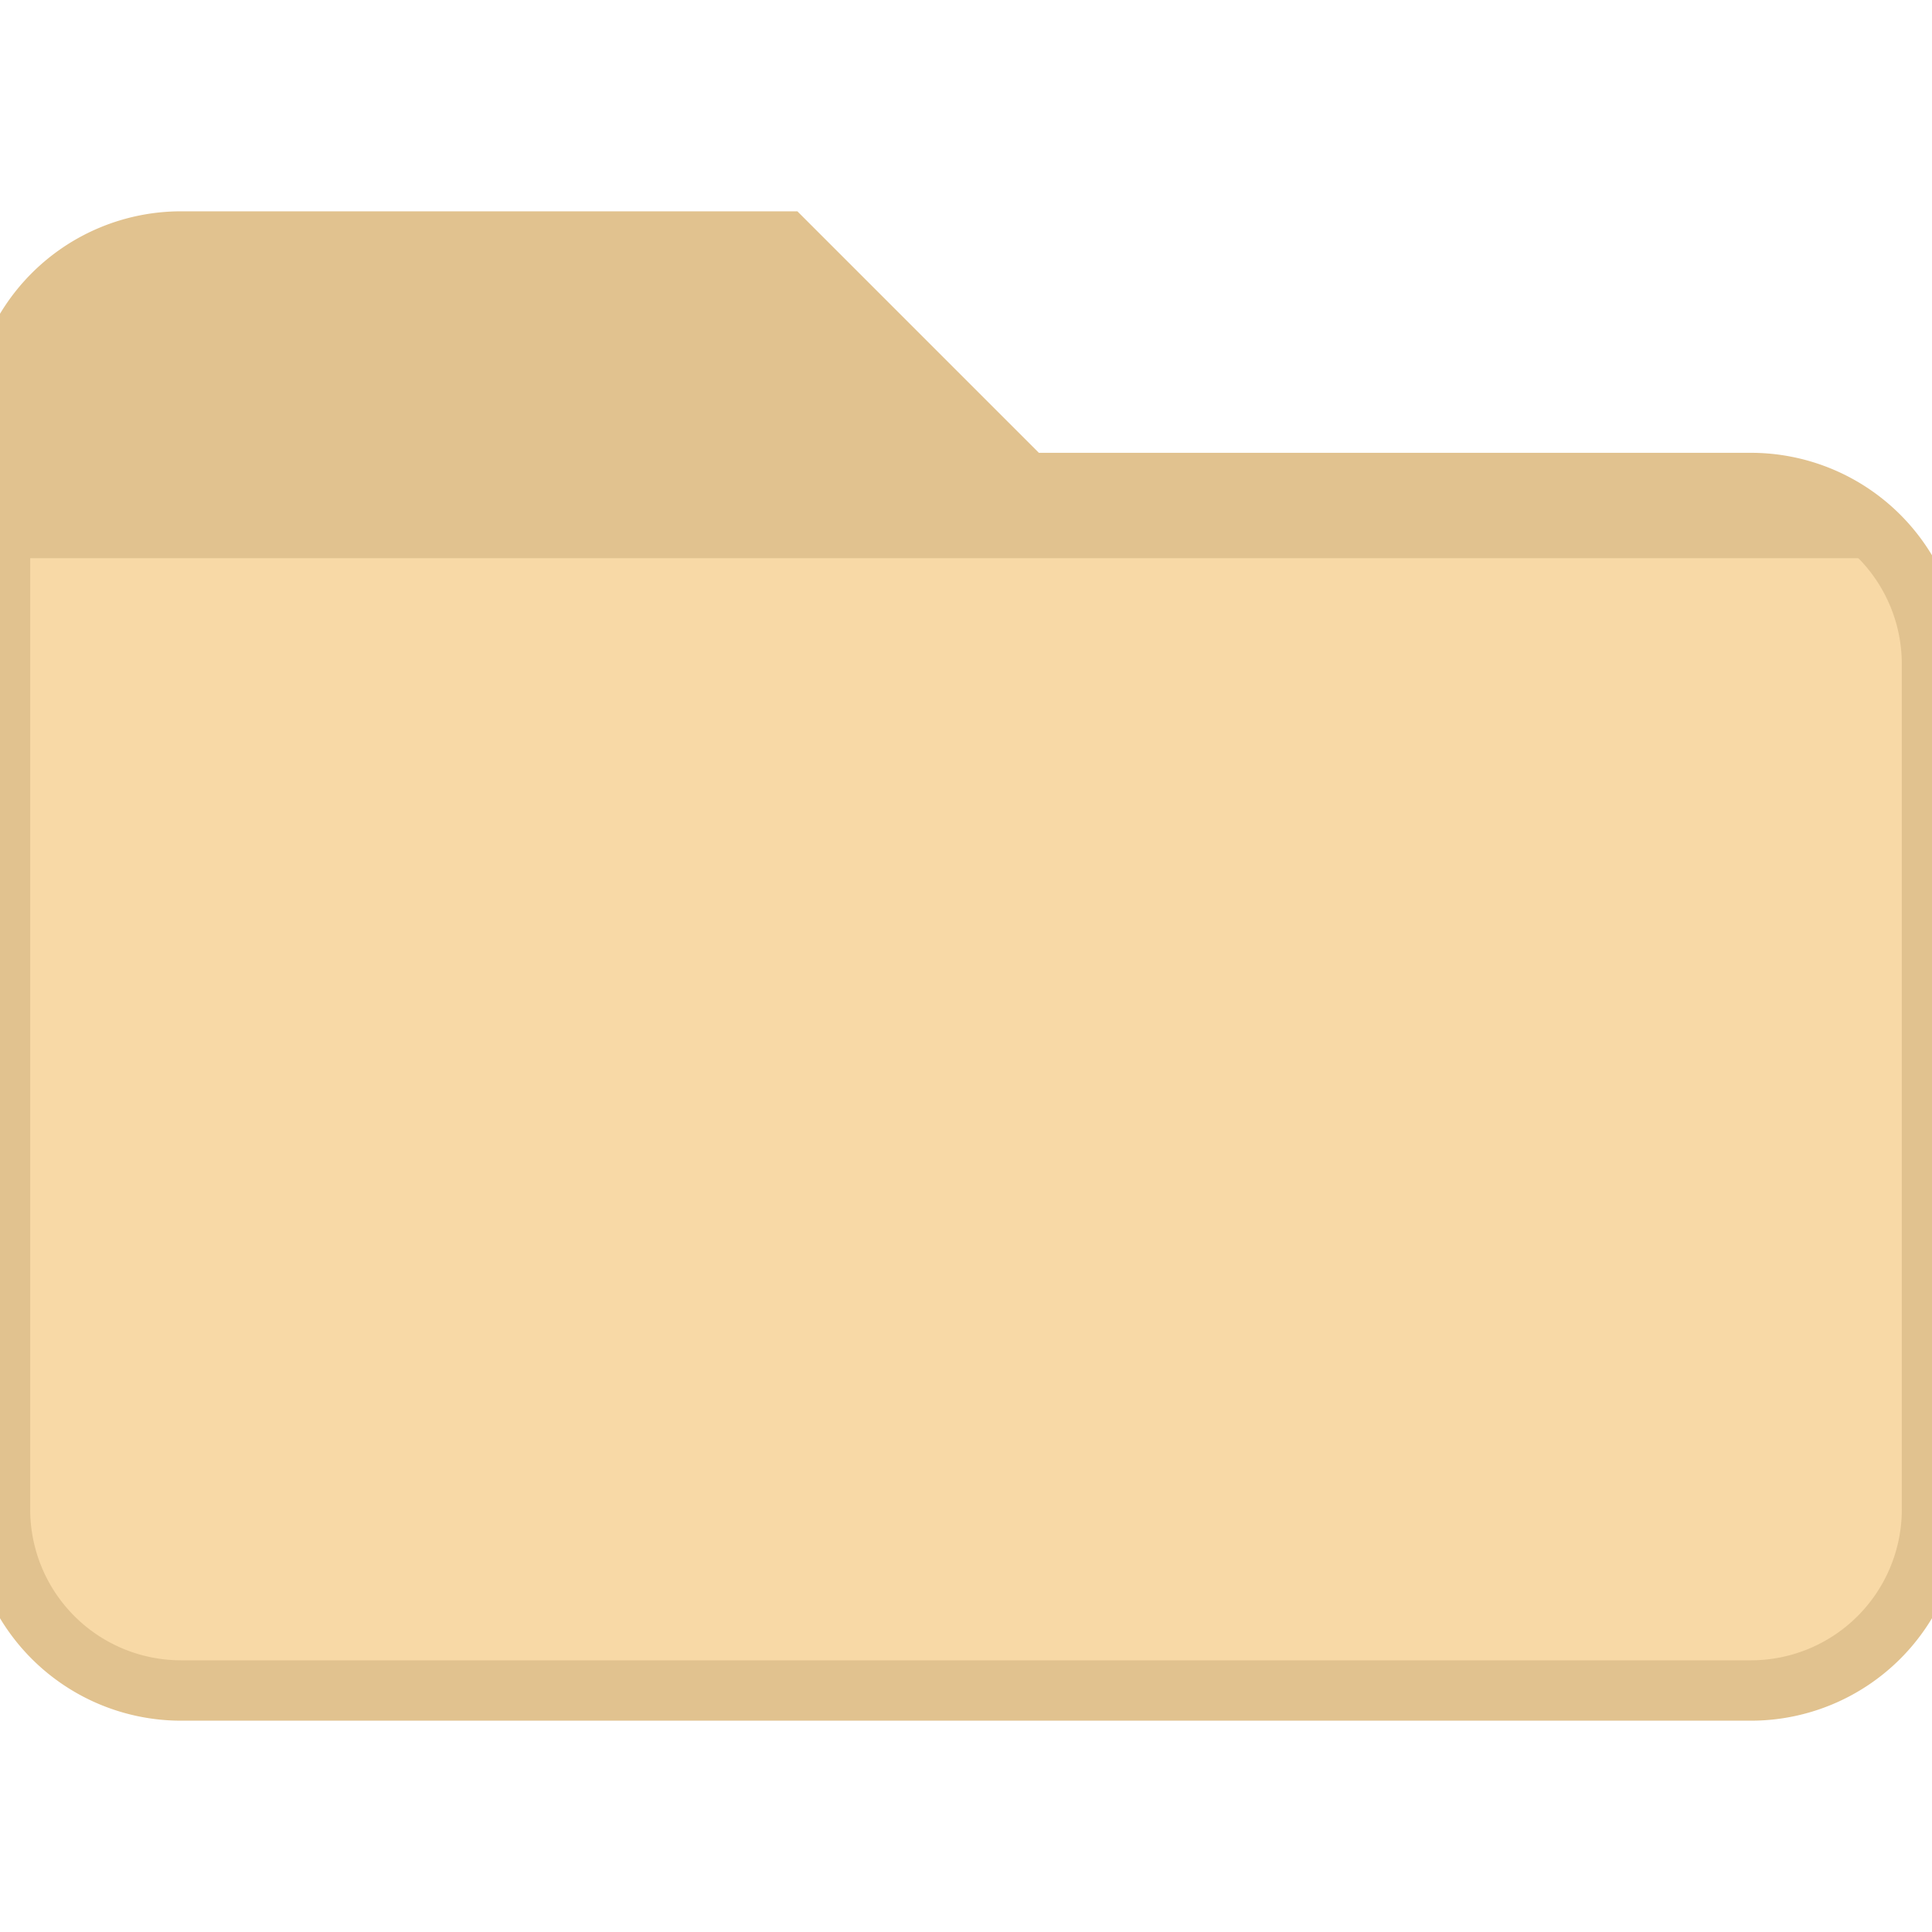 <?xml version="1.0" encoding="UTF-8"?>
<svg xmlns="http://www.w3.org/2000/svg" width="32" height="32" viewBox="0 0 32 32">
  <g fill="none" fill-rule="evenodd">
    <g fill-rule="nonzero" transform="translate(0 4)">
      <path fill="#F8D9A6" stroke="#E1C28F" d="M29 4H17l-4-4H3a3 3 0 0 0-3 3v18a3 3 0 0 0 3 3h26a3 3 0 0 0 3-3V7a3 3 0 0 0-3-3z"/>
      <path fill="#E1C28F" d="M29 4H17l-4-4H3a3 3 0 0 0-3 3v2.246h32V7a3 3 0 0 0-3-3z"/>
    </g>
  </g>
</svg>

